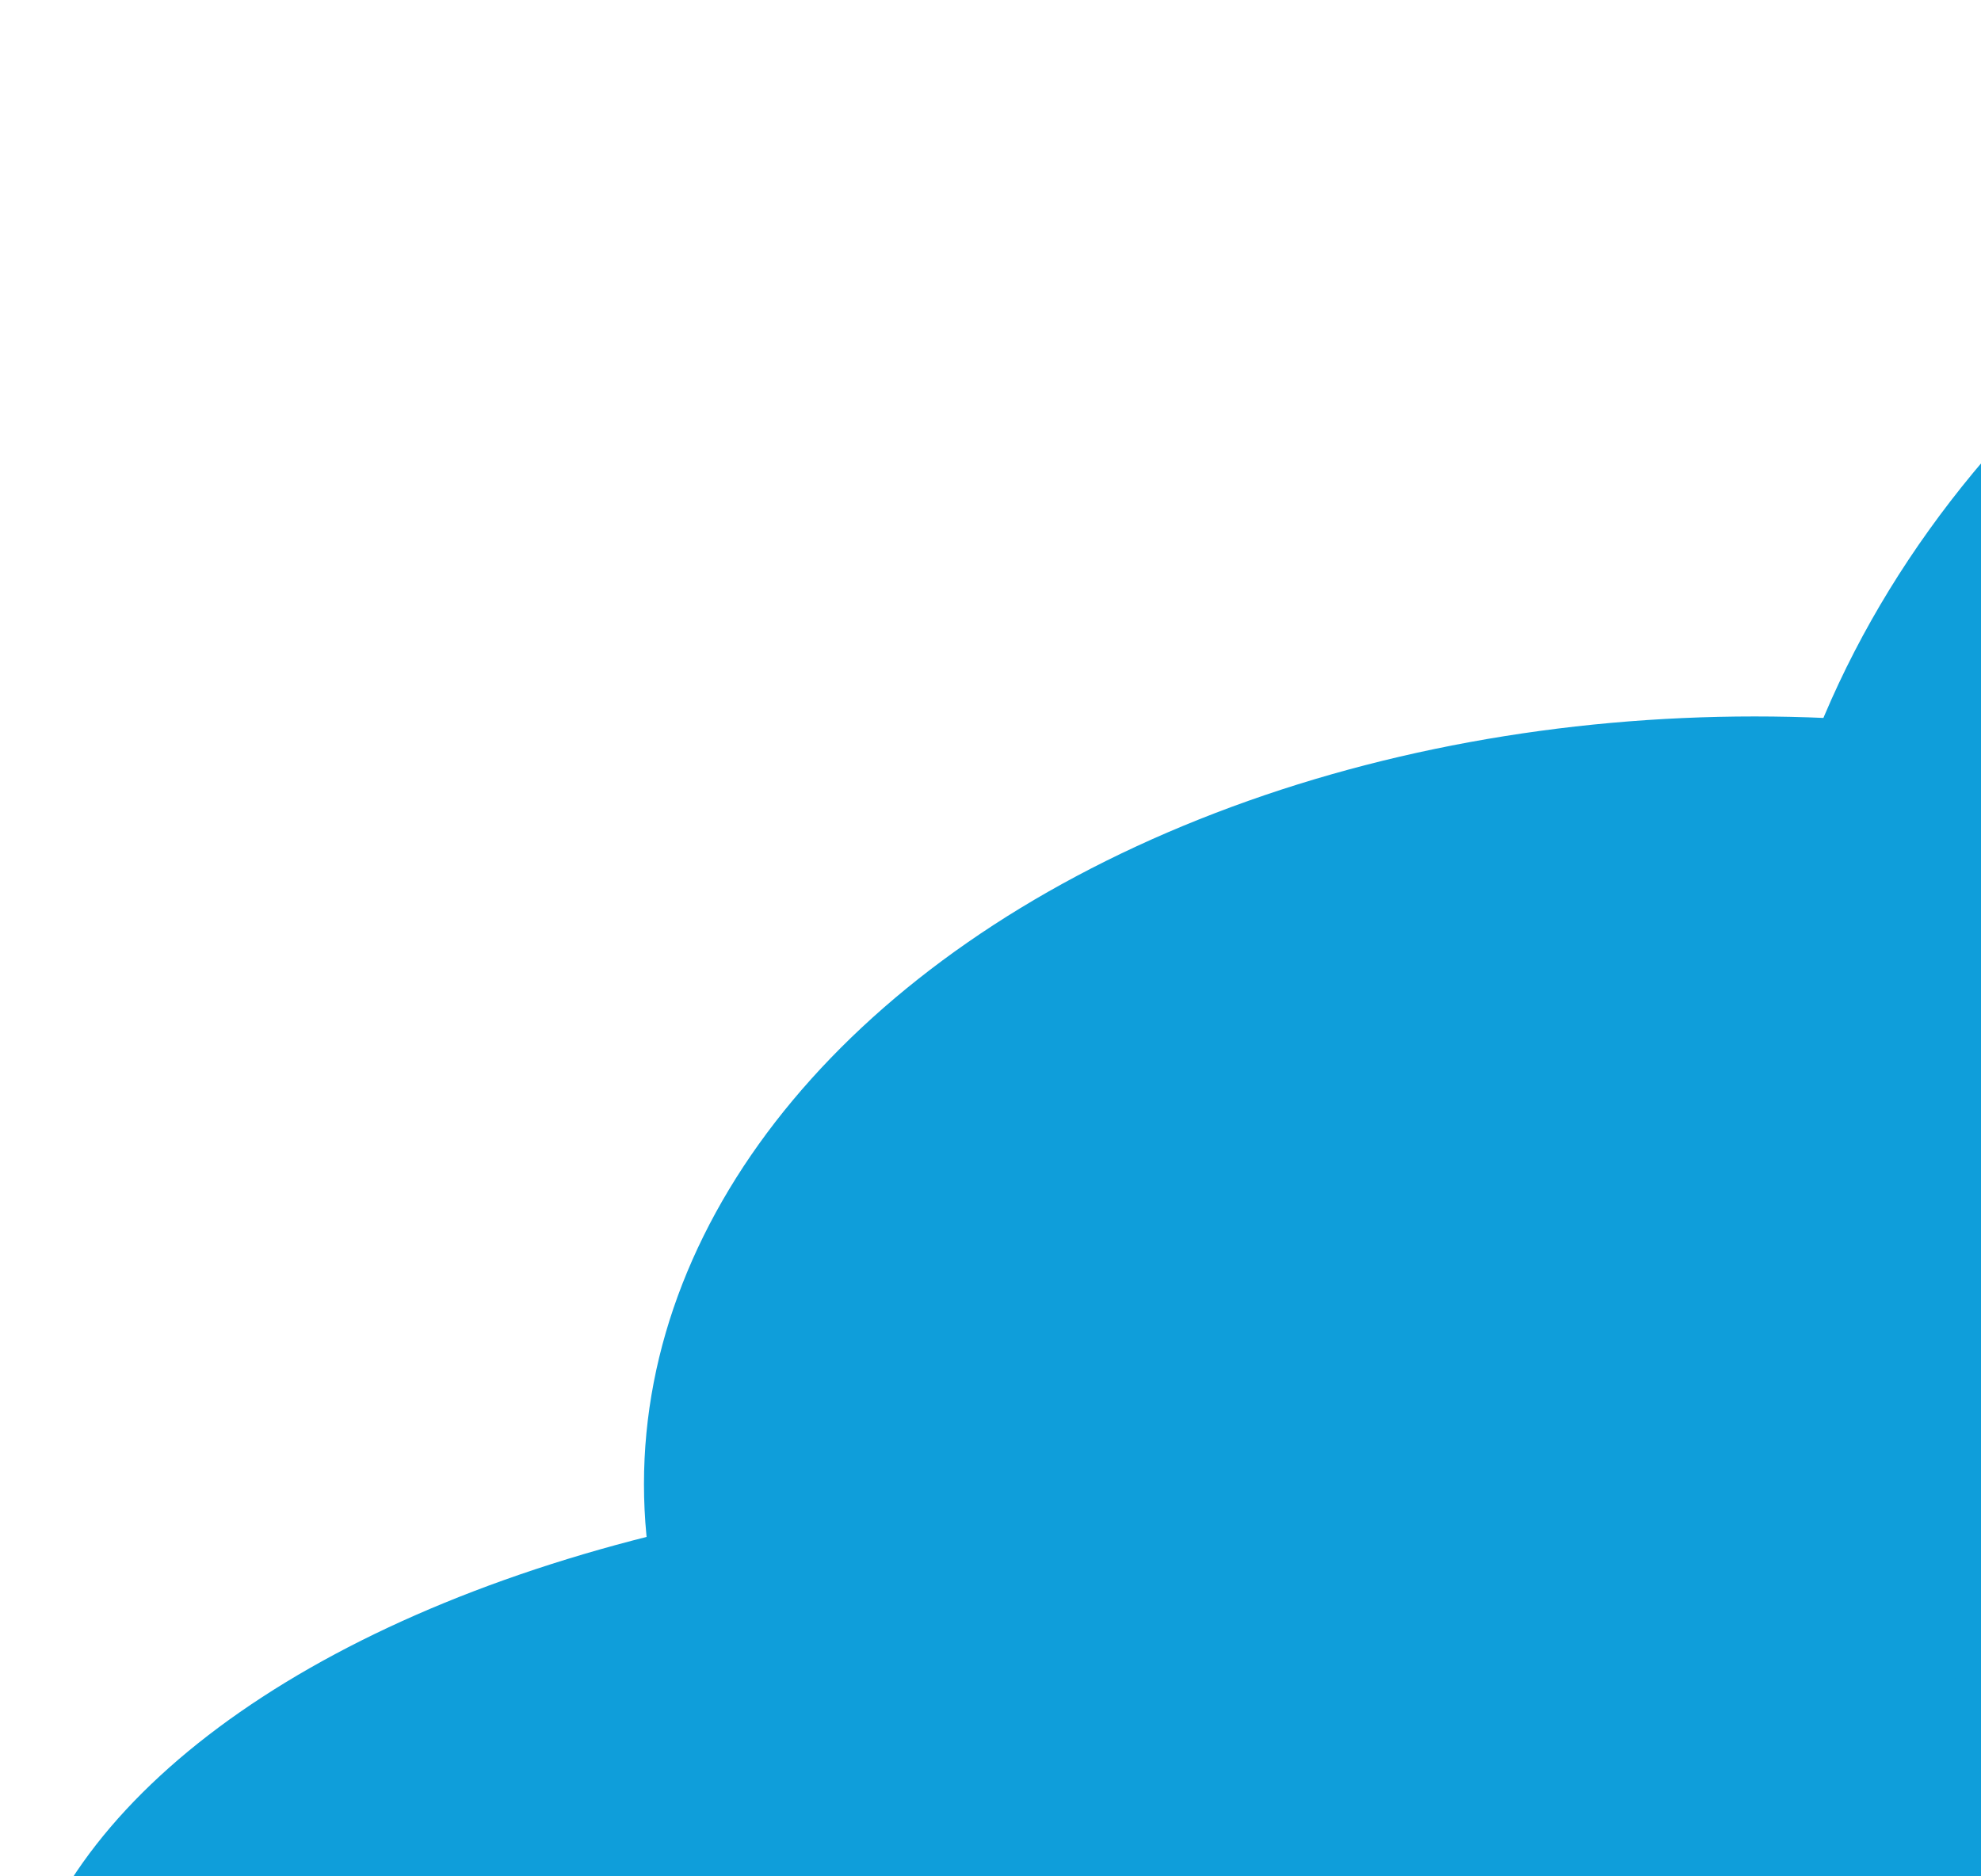 <?xml version="1.0" encoding="UTF-8"?>
<svg xmlns="http://www.w3.org/2000/svg" width="95" height="90" viewBox="0 0 95 90" fill="none">
  <ellipse cx="62.425" cy="50.288" rx="62.425" ry="50.288" transform="matrix(-1 0 0 1 208.996 0.277)" fill="#0F9EDA"></ellipse>
  <ellipse cx="53.262" cy="36.822" rx="53.262" ry="36.822" transform="matrix(-1 0 0 1 137.406 34.365)" fill="#0F9EDA"></ellipse>
  <ellipse cx="53.353" cy="28.405" rx="53.353" ry="28.405" transform="matrix(-1 0 0 1 107.234 70.977)" fill="#0F9EDA"></ellipse>
</svg>
